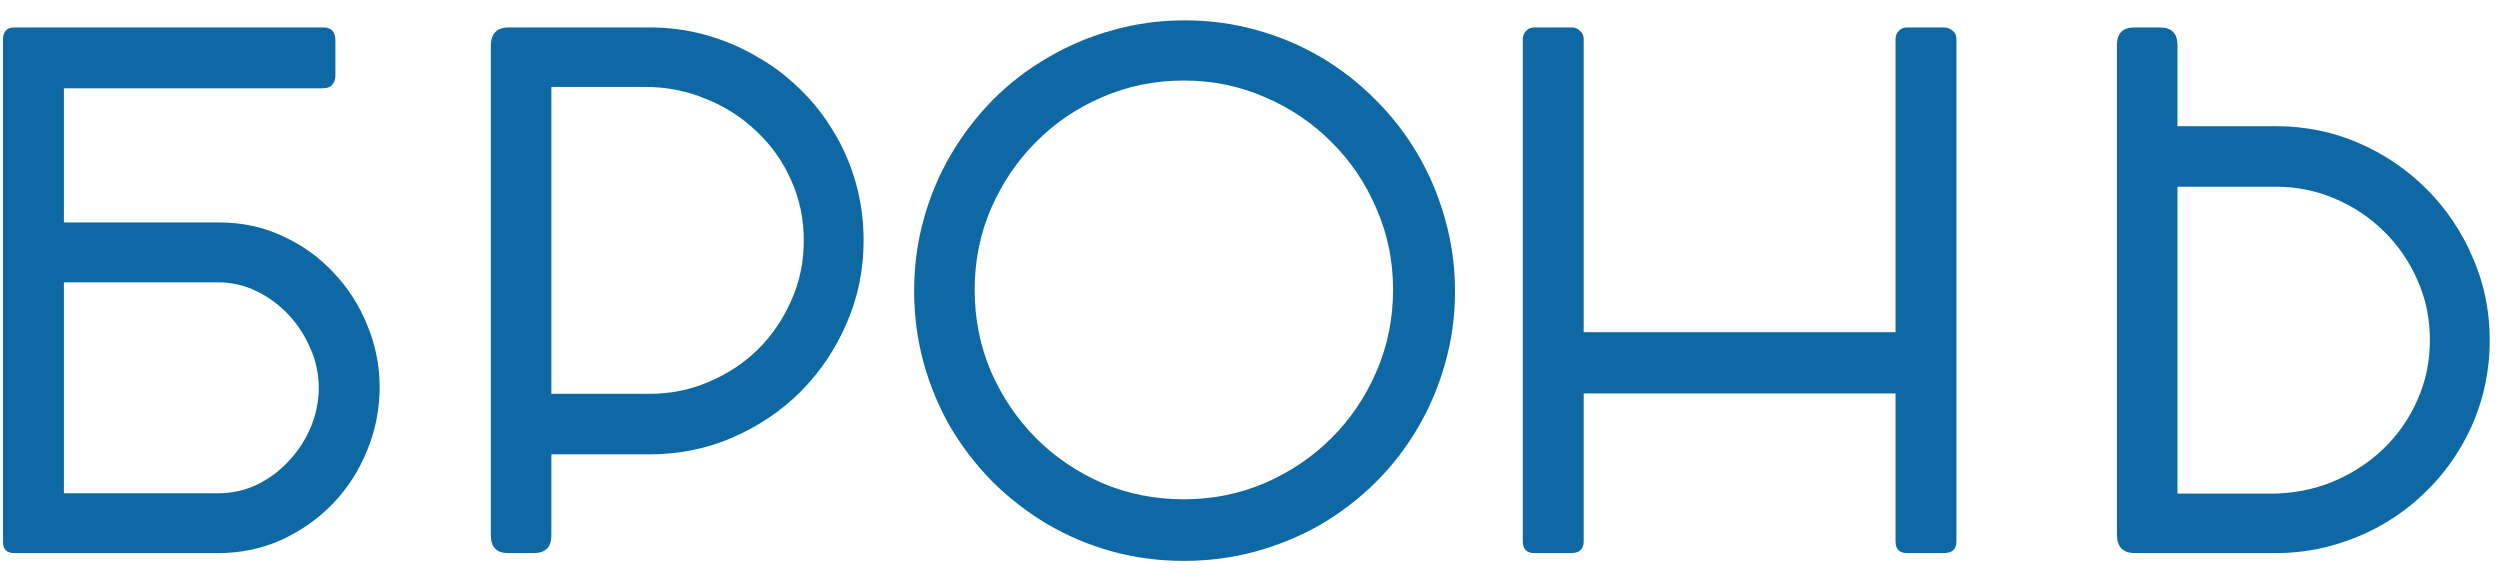 <?xml version="1.0" encoding="UTF-8"?> <svg xmlns="http://www.w3.org/2000/svg" width="113" height="26" viewBox="0 0 113 26" fill="none"> <path d="M14.616 1.24C14.979 1.24 15.16 1.437 15.16 1.832V3.432C15.16 3.581 15.112 3.715 15.016 3.832C14.931 3.939 14.781 3.992 14.568 3.992H2.888V10.056H9.928C10.963 10.056 11.917 10.264 12.792 10.68C13.677 11.085 14.44 11.635 15.08 12.328C15.731 13.011 16.237 13.8 16.6 14.696C16.973 15.592 17.16 16.525 17.16 17.496C17.16 18.488 16.973 19.437 16.6 20.344C16.237 21.251 15.725 22.051 15.064 22.744C14.413 23.427 13.64 23.976 12.744 24.392C11.859 24.797 10.893 25 9.848 25H0.664C0.312 25 0.136 24.84 0.136 24.52V1.752C0.136 1.624 0.173 1.507 0.248 1.4C0.333 1.293 0.472 1.24 0.664 1.24H14.616ZM14.408 17.528C14.408 16.92 14.285 16.333 14.04 15.768C13.795 15.192 13.464 14.68 13.048 14.232C12.632 13.784 12.147 13.427 11.592 13.16C11.048 12.893 10.467 12.76 9.848 12.76H2.888V22.296H9.848C10.488 22.296 11.085 22.163 11.64 21.896C12.195 21.619 12.675 21.256 13.08 20.808C13.496 20.36 13.821 19.853 14.056 19.288C14.291 18.712 14.408 18.125 14.408 17.528ZM29.37 1.24C30.235 1.24 31.072 1.352 31.883 1.576C32.693 1.8 33.456 2.12 34.17 2.536C34.896 2.941 35.552 3.432 36.139 4.008C36.736 4.584 37.248 5.229 37.675 5.944C38.112 6.659 38.448 7.432 38.682 8.264C38.917 9.096 39.035 9.965 39.035 10.872C39.035 12.195 38.779 13.443 38.267 14.616C37.765 15.779 37.077 16.803 36.203 17.688C35.328 18.563 34.304 19.256 33.13 19.768C31.957 20.28 30.704 20.536 29.37 20.536H24.922V24.2C24.922 24.733 24.656 25 24.122 25H22.971C22.448 25 22.186 24.733 22.186 24.2V2.072C22.186 1.517 22.459 1.24 23.003 1.24H29.37ZM24.922 17.8H29.387C30.304 17.8 31.178 17.624 32.011 17.272C32.853 16.92 33.594 16.435 34.234 15.816C34.874 15.187 35.381 14.451 35.755 13.608C36.139 12.765 36.331 11.853 36.331 10.872C36.331 9.891 36.139 8.979 35.755 8.136C35.381 7.293 34.864 6.563 34.203 5.944C33.552 5.315 32.789 4.824 31.915 4.472C31.05 4.109 30.122 3.928 29.131 3.928H24.922V17.8ZM44.055 13.096C44.055 14.408 44.3 15.64 44.791 16.792C45.292 17.933 45.969 18.936 46.823 19.8C47.676 20.653 48.673 21.331 49.815 21.832C50.967 22.323 52.199 22.568 53.511 22.568C54.812 22.568 56.033 22.323 57.175 21.832C58.327 21.331 59.329 20.653 60.183 19.8C61.047 18.936 61.724 17.933 62.215 16.792C62.716 15.64 62.967 14.408 62.967 13.096C62.967 11.795 62.716 10.573 62.215 9.432C61.724 8.28 61.047 7.277 60.183 6.424C59.329 5.56 58.327 4.883 57.175 4.392C56.033 3.891 54.812 3.64 53.511 3.64C52.199 3.64 50.967 3.891 49.815 4.392C48.673 4.883 47.676 5.56 46.823 6.424C45.969 7.277 45.292 8.28 44.791 9.432C44.3 10.573 44.055 11.795 44.055 13.096ZM53.543 0.92C54.663 0.92 55.74 1.064 56.775 1.352C57.82 1.64 58.796 2.051 59.703 2.584C60.609 3.117 61.431 3.757 62.167 4.504C62.913 5.24 63.553 6.067 64.087 6.984C64.62 7.891 65.031 8.867 65.319 9.912C65.617 10.957 65.767 12.045 65.767 13.176C65.767 14.296 65.617 15.379 65.319 16.424C65.031 17.459 64.62 18.429 64.087 19.336C63.564 20.232 62.929 21.053 62.183 21.8C61.436 22.536 60.609 23.171 59.703 23.704C58.796 24.227 57.82 24.632 56.775 24.92C55.729 25.208 54.641 25.352 53.511 25.352C52.38 25.352 51.292 25.208 50.247 24.92C49.212 24.632 48.241 24.221 47.335 23.688C46.439 23.155 45.617 22.52 44.871 21.784C44.135 21.037 43.5 20.216 42.967 19.32C42.444 18.413 42.039 17.443 41.751 16.408C41.463 15.363 41.319 14.275 41.319 13.144C41.319 12.024 41.463 10.947 41.751 9.912C42.039 8.867 42.449 7.891 42.983 6.984C43.516 6.077 44.151 5.251 44.887 4.504C45.633 3.757 46.46 3.123 47.367 2.6C48.273 2.067 49.244 1.656 50.279 1.368C51.324 1.069 52.412 0.92 53.543 0.92ZM85.679 1.768C85.679 1.619 85.727 1.496 85.823 1.4C85.919 1.293 86.047 1.24 86.207 1.24H87.855C88.004 1.24 88.138 1.288 88.255 1.384C88.372 1.48 88.431 1.608 88.431 1.768V24.472C88.431 24.824 88.239 25 87.855 25H86.207C85.855 25 85.679 24.824 85.679 24.472V17.784H71.583V24.472C71.583 24.824 71.391 25 71.007 25H69.359C69.007 25 68.831 24.824 68.831 24.472V1.768C68.831 1.619 68.879 1.496 68.975 1.4C69.071 1.293 69.199 1.24 69.359 1.24H71.039C71.188 1.24 71.316 1.293 71.423 1.4C71.53 1.496 71.583 1.619 71.583 1.768V15.016H85.679V1.768ZM96.502 25C95.959 25 95.686 24.723 95.686 24.168V2.04C95.686 1.507 95.948 1.24 96.471 1.24H97.623C98.156 1.24 98.422 1.507 98.422 2.04V5.704H102.871C104.204 5.704 105.457 5.96 106.631 6.472C107.804 6.984 108.828 7.683 109.703 8.568C110.577 9.443 111.265 10.467 111.767 11.64C112.279 12.803 112.535 14.045 112.535 15.368C112.535 16.275 112.417 17.144 112.183 17.976C111.948 18.808 111.612 19.581 111.175 20.296C110.748 21.011 110.236 21.656 109.639 22.232C109.052 22.808 108.396 23.304 107.671 23.72C106.956 24.125 106.193 24.44 105.383 24.664C104.572 24.888 103.735 25 102.871 25H96.502ZM98.422 22.312H102.631C103.623 22.312 104.551 22.136 105.415 21.784C106.289 21.421 107.052 20.931 107.703 20.312C108.364 19.683 108.881 18.947 109.255 18.104C109.639 17.261 109.831 16.349 109.831 15.368C109.831 14.387 109.639 13.475 109.255 12.632C108.881 11.789 108.375 11.059 107.735 10.44C107.095 9.811 106.353 9.32 105.511 8.968C104.679 8.616 103.804 8.44 102.887 8.44H98.422V22.312Z" fill="#0D68A3"></path> </svg> 